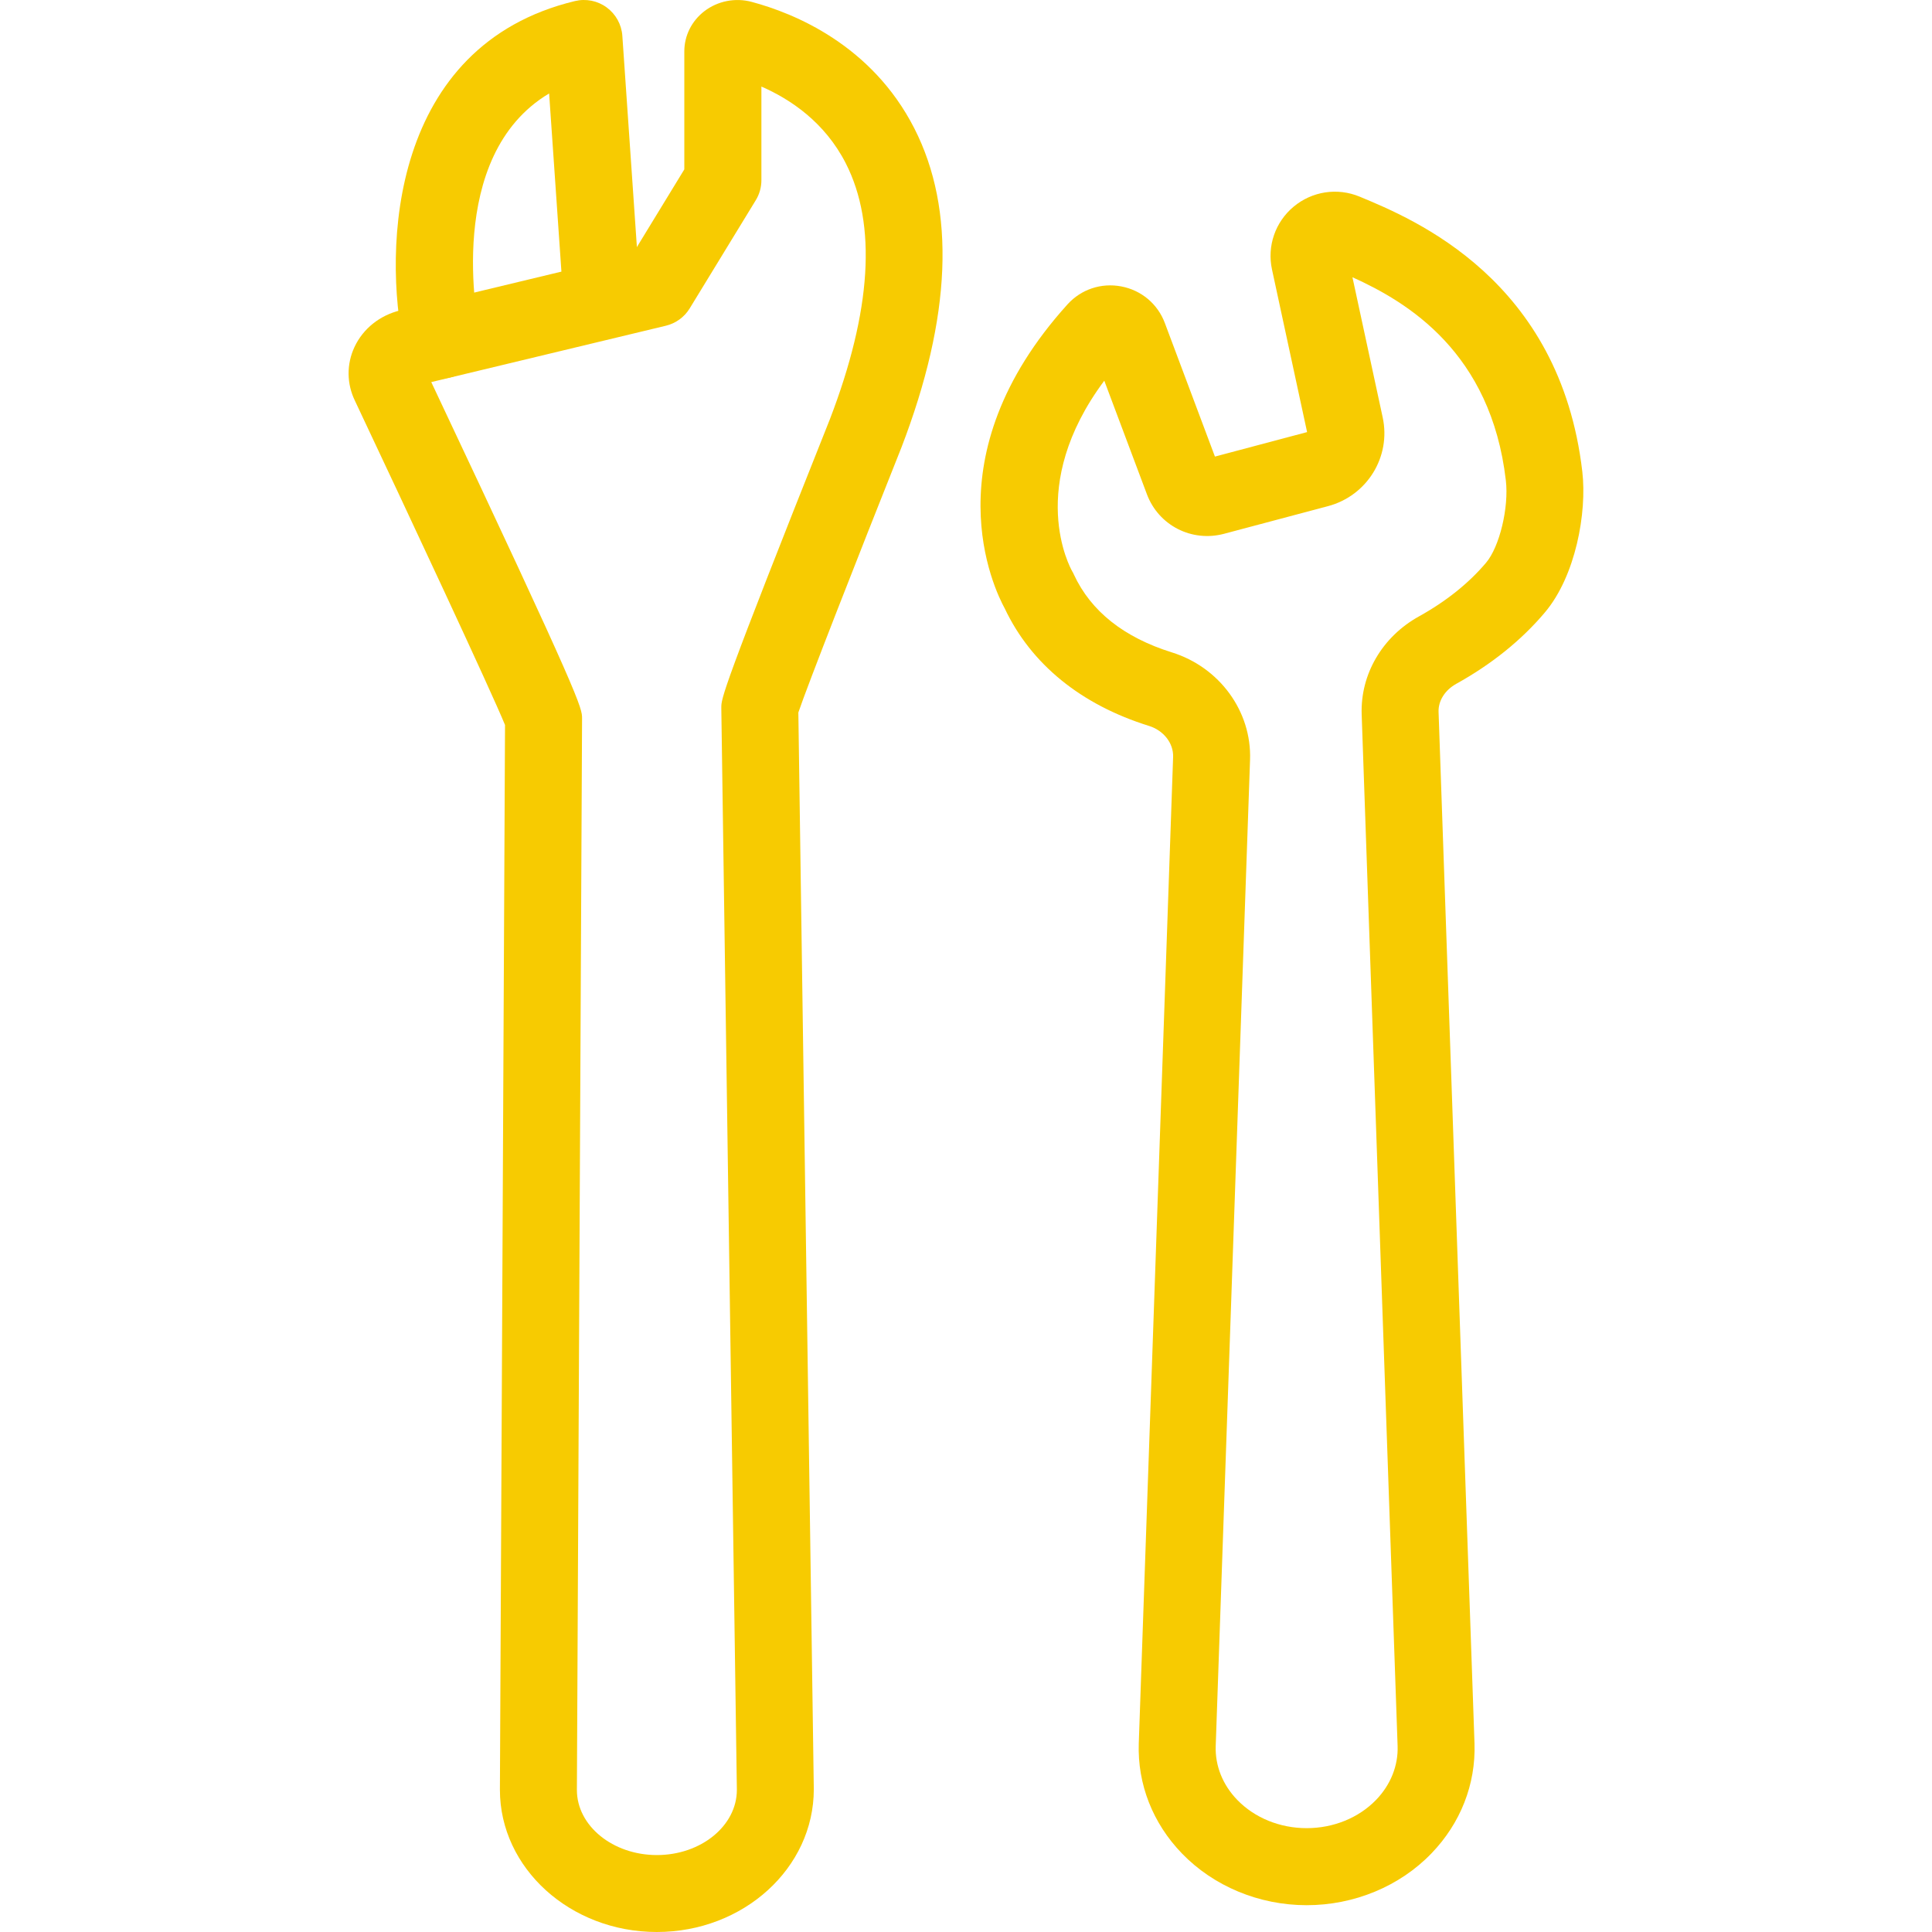 <?xml version="1.0" encoding="utf-8"?>
<!-- Generator: Adobe Illustrator 28.0.0, SVG Export Plug-In . SVG Version: 6.00 Build 0)  -->
<svg version="1.1" id="レイヤー_1" xmlns="http://www.w3.org/2000/svg" xmlns:xlink="http://www.w3.org/1999/xlink" x="0px"
	 y="0px" viewBox="0 0 40 40" style="enable-background:new 0 0 40 40;" xml:space="preserve">
<style type="text/css">
	.st0{fill:#f7cb01;}
</style>
<g>
	<g>
		<path class="st0" d="M9.147,7.835c-0.368,0-0.697-0.255-0.778-0.629c-0.448-2.082-0.285-6.263,3.534-7.184
			c0.229-0.055,0.469-0.007,0.658,0.132c0.189,0.139,0.308,0.354,0.324,0.588l0.358,5.198c0.03,0.439-0.301,0.82-0.74,0.85
			c-0.44,0.03-0.82-0.301-0.85-0.74l-0.284-4.115C9.191,3.233,9.893,6.708,9.927,6.872c0.091,0.43-0.184,0.853-0.614,0.945
			C9.258,7.829,9.202,7.835,9.147,7.835z"/>
		<path class="st0" d="M13.599,40c-1.792,0-3.249-1.321-3.249-2.944l0.106-22.046c-0.29-0.71-2.023-4.415-3.107-6.712
			C7.177,7.945,7.173,7.54,7.339,7.185c0.178-0.381,0.525-0.658,0.953-0.761l4.799-1.153l1.077-1.764V1.065
			c0-0.327,0.152-0.631,0.416-0.834c0.275-0.211,0.641-0.283,0.979-0.192c0.879,0.235,2.485,0.888,3.368,2.62
			c0.859,1.686,0.769,3.908-0.267,6.603c-0.929,2.332-1.953,4.947-2.135,5.49l0.32,22.292C16.849,38.679,15.391,40,13.599,40z
			 M8.929,7.911c3.122,6.616,3.122,6.74,3.122,6.965L11.944,37.06c0,0.741,0.743,1.347,1.656,1.347c0.913,0,1.656-0.606,1.656-1.35
			L14.934,14.66c0-0.004,0-0.008,0-0.011c0-0.19,0-0.327,2.247-5.967c0.863-2.247,0.976-4.033,0.331-5.299
			c-0.436-0.855-1.151-1.33-1.748-1.591v1.939c0,0.146-0.04,0.29-0.117,0.415L14.28,6.384c-0.11,0.181-0.288,0.31-0.494,0.36
			L8.929,7.911z"/>
	</g>
	<g>
		<path class="st0" d="M27.053,39.445c-0.983,0-1.925-0.391-2.583-1.072c-0.604-0.625-0.921-1.434-0.893-2.276l0.711-20.425
			c0.01-0.284-0.196-0.549-0.5-0.643c-1.409-0.439-2.441-1.279-2.986-2.432c-0.219-0.399-1.552-3.141,1.3-6.296
			c0.282-0.311,0.698-0.45,1.113-0.371c0.416,0.079,0.753,0.362,0.901,0.756l1.038,2.767l1.908-0.507l-0.727-3.368
			c-0.104-0.483,0.067-0.981,0.448-1.299c0.383-0.319,0.905-0.399,1.366-0.208c1.135,0.471,4.149,1.721,4.611,5.693l0,0
			c0.099,0.852-0.139,2.163-0.775,2.916c-0.485,0.575-1.103,1.072-1.835,1.478c-0.234,0.13-0.374,0.352-0.366,0.581l0.744,21.358
			c0.028,0.844-0.289,1.652-0.893,2.277C28.978,39.055,28.036,39.445,27.053,39.445z M22.863,7.882
			c-1.632,2.19-0.707,3.87-0.664,3.946c0.015,0.024,0.024,0.042,0.035,0.068c0.352,0.759,1.035,1.301,2.028,1.611
			c0.988,0.308,1.653,1.221,1.619,2.22l-0.711,20.424c-0.014,0.406,0.144,0.802,0.446,1.114c0.36,0.372,0.883,0.585,1.437,0.585
			c0.554,0,1.077-0.213,1.437-0.585c0.301-0.312,0.46-0.708,0.446-1.115l-0.744-21.358c-0.029-0.831,0.426-1.609,1.186-2.03
			c0.562-0.312,1.03-0.686,1.39-1.112c0.279-0.331,0.474-1.142,0.409-1.703v0c-0.308-2.651-2.032-3.691-3.176-4.207l0.626,2.901
			c0.176,0.815-0.321,1.622-1.131,1.838l-2.155,0.573c-0.669,0.177-1.353-0.174-1.595-0.818L22.863,7.882z"/>
	</g>
</g>
</svg>
